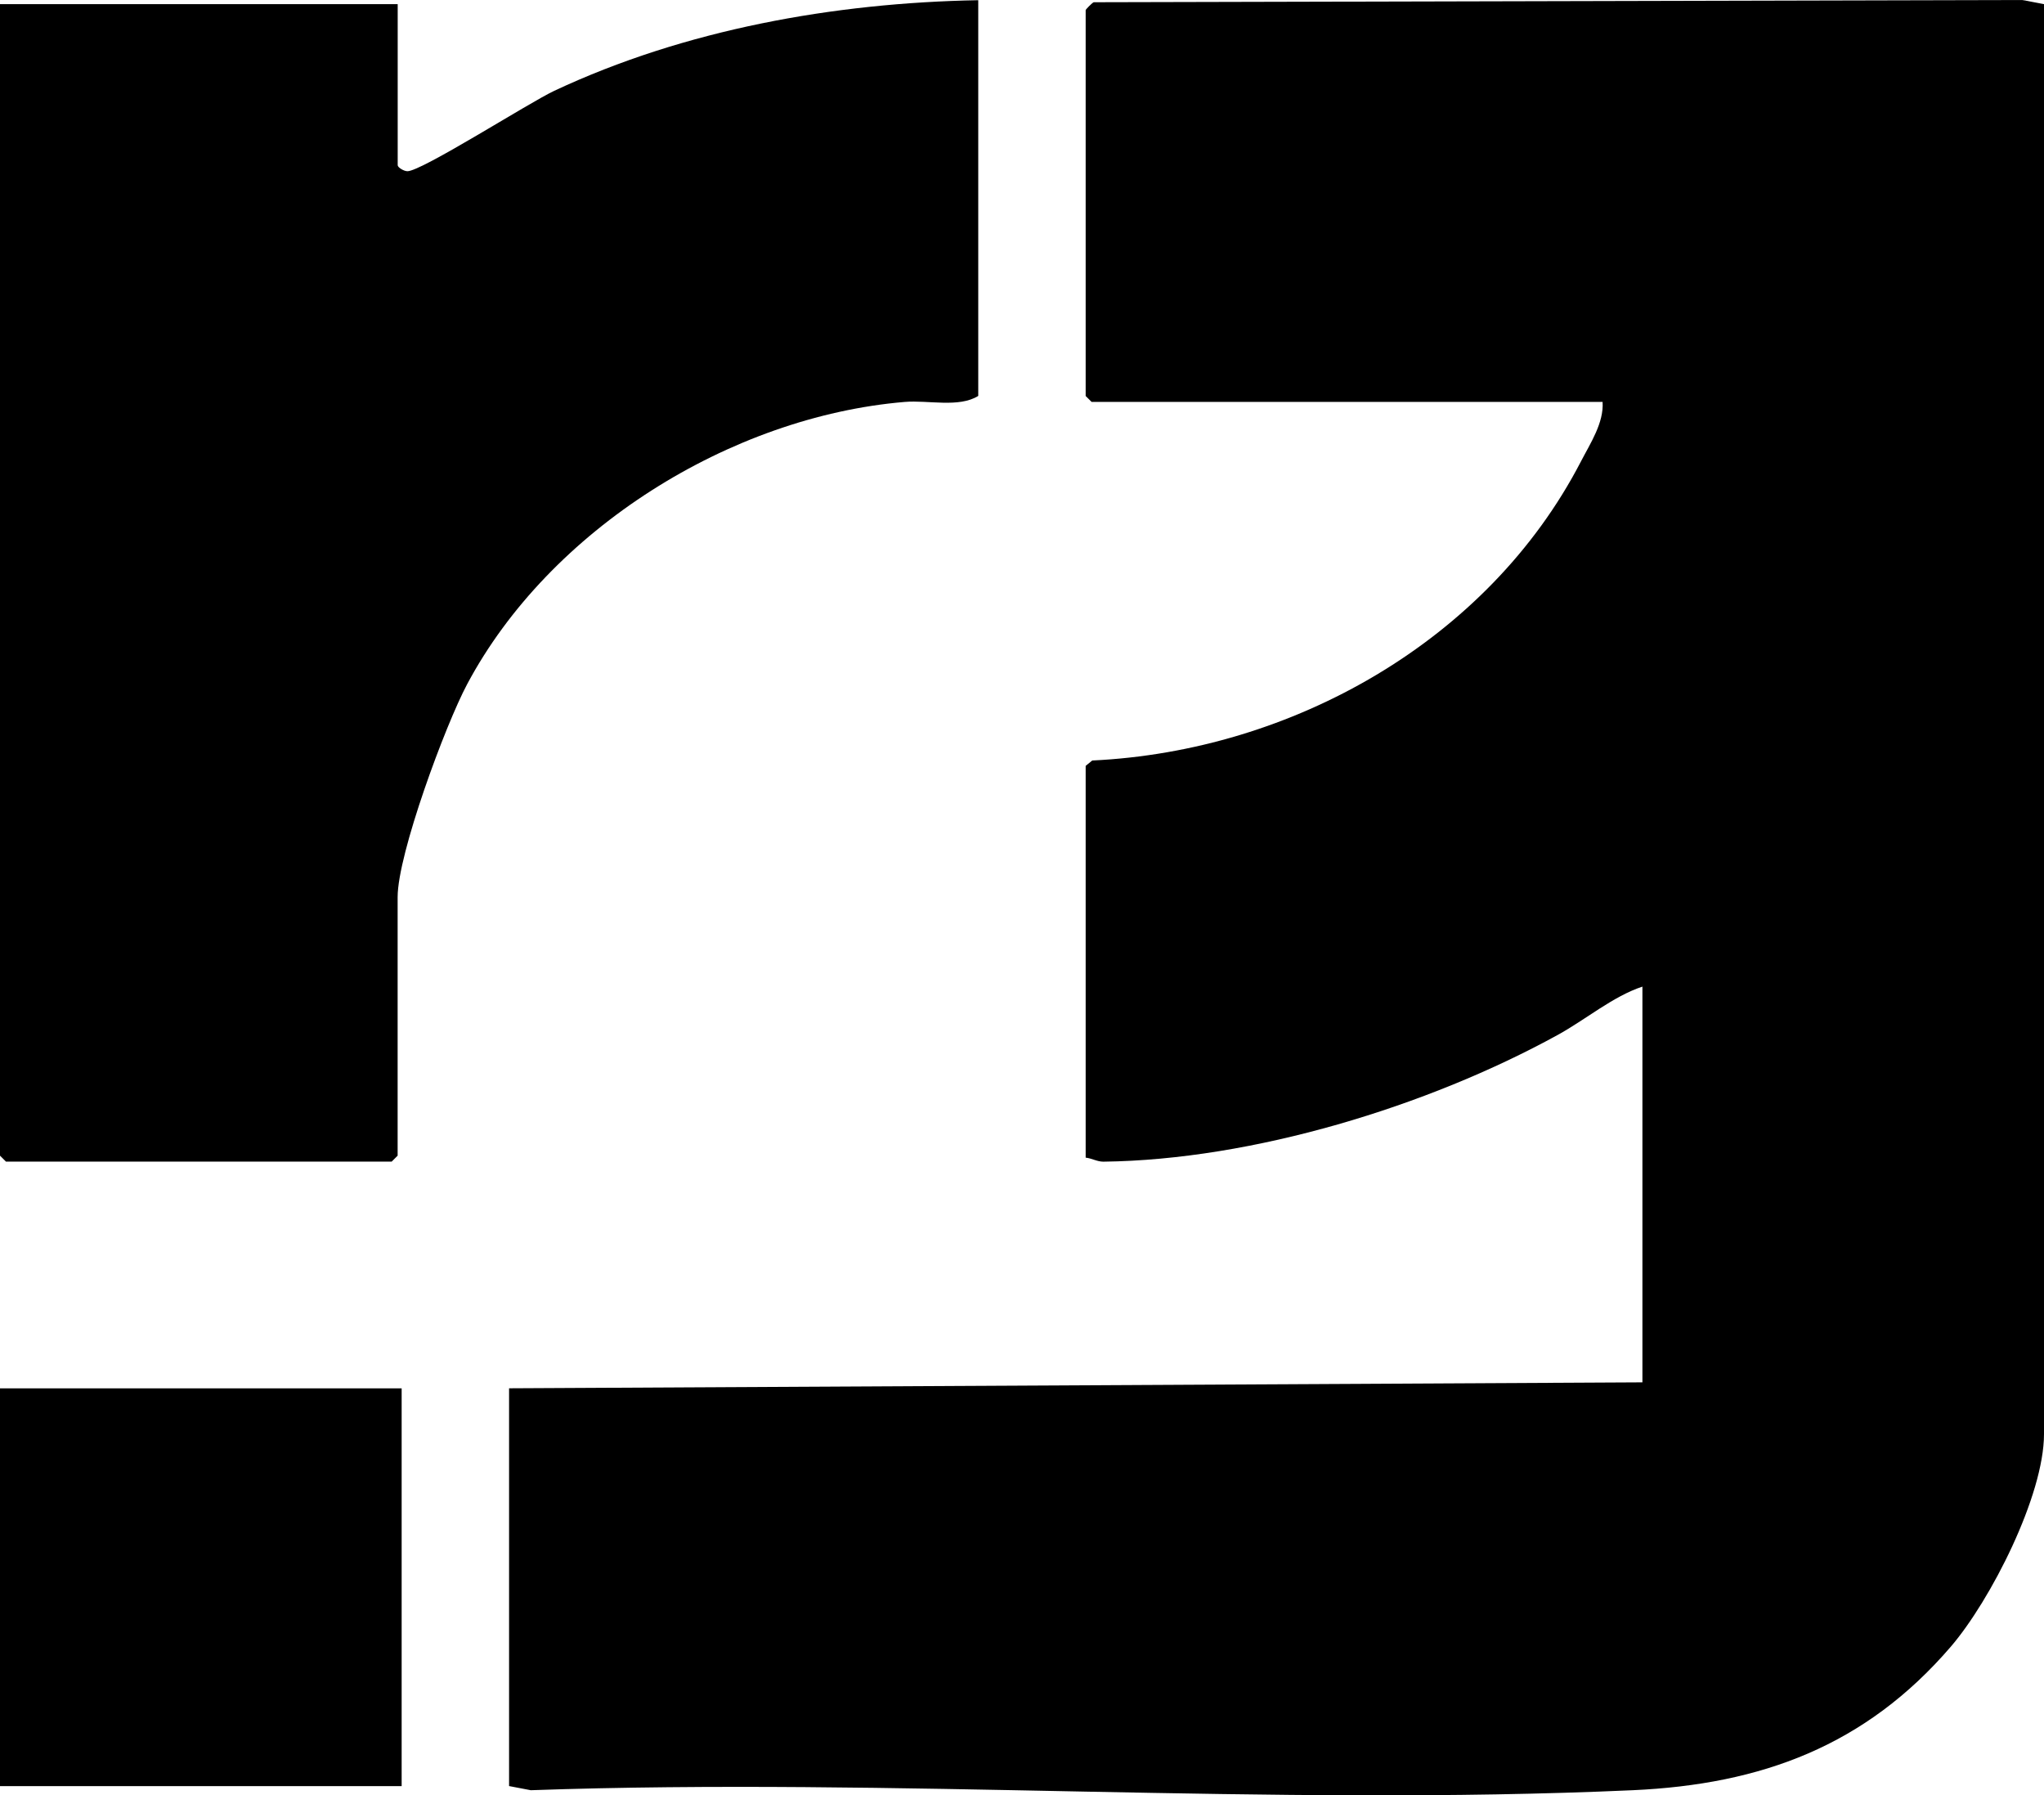 <?xml version="1.0" encoding="UTF-8"?>
<svg id="Layer_2" data-name="Layer 2" xmlns="http://www.w3.org/2000/svg" viewBox="0 0 320.25 281.24">
  <g id="Layer_1-2" data-name="Layer 1">
    <g>
      <path d="M320.25.65v223.99c0,9.63-8.36,26.05-14.63,33.34-13.34,15.49-29.6,21.54-49.82,22.45-56.85,2.56-115.6-2-172.64,0l-3.4-.65v-62.31l177.57-.93v-61.99c-4.61,1.52-8.88,5.16-13.29,7.58-20.36,11.18-47.76,19.56-71.15,19.84-.98.01-1.84-.53-2.79-.63v-61.37l1.03-.84c31.28-1.47,62-18.75,76.55-46.81,1.49-2.88,3.63-6.09,3.41-9.36h-80.06l-.93-.93V1.59c0-.11.96-1.1,1.26-1.24l145.5-.35,3.4.65Z"/>
      <path d="M62.31.65v25.23c0,.34.94.93,1.52.94,2.2.03,19.01-10.71,22.98-12.58C107.3,4.62,130.69.44,153.27.03v61.99c-3.04,1.89-7.82.63-11.52.94-27.32,2.3-55.64,19.97-68.56,44.22-3.41,6.4-10.89,26.59-10.89,33.35v40.5l-.93.93H.93l-.93-.93V.65h62.31Z"/>
      <rect y="217.48" width="62.93" height="62.31"/>
    </g>
  </g>
</svg>